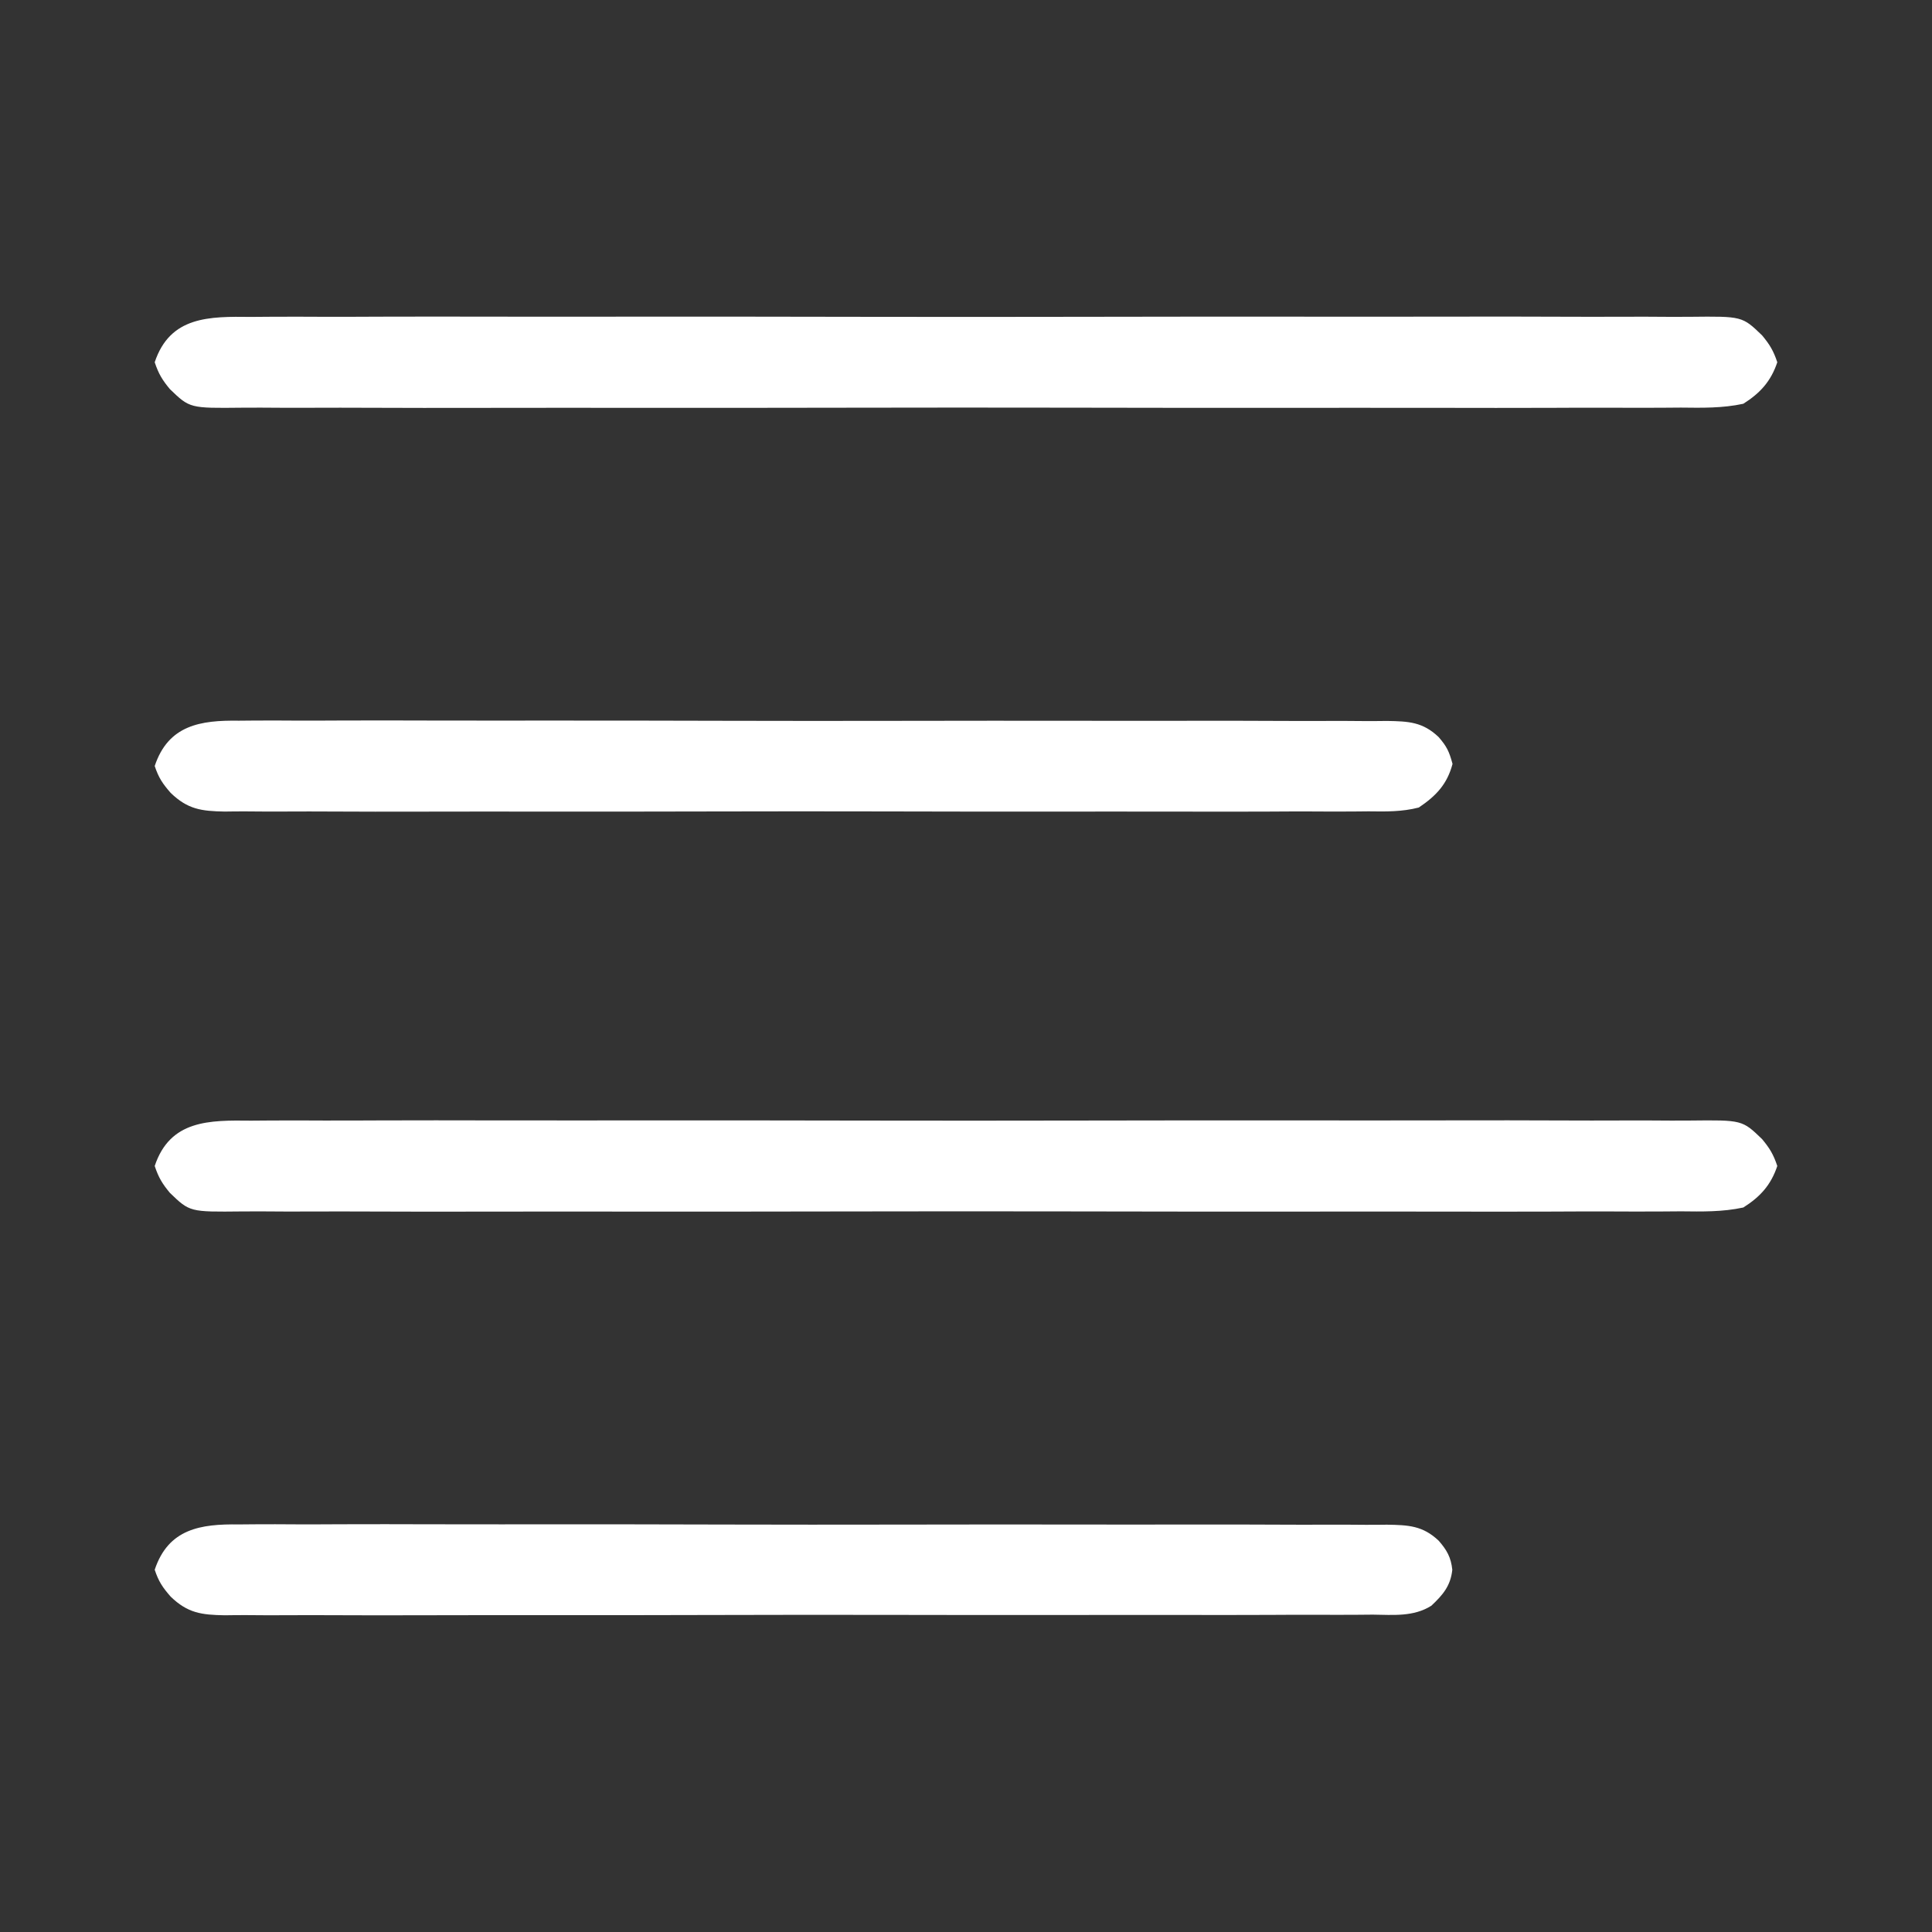 <?xml version="1.0" encoding="UTF-8"?>
<svg version="1.1" xmlns="http://www.w3.org/2000/svg" width="512" height="512">
<rect width="100%" height="100%" fill="#333333" stroke="none"/>
<path d="M0 0 C1.701 -0.009 3.401 -0.022 5.102 -0.038 C9.766 -0.071 14.429 -0.055 19.094 -0.03 C24.127 -0.012 29.161 -0.04 34.194 -0.062 C44.051 -0.097 53.908 -0.09 63.765 -0.066 C71.776 -0.048 79.786 -0.046 87.797 -0.055 C89.507 -0.056 89.507 -0.056 91.252 -0.058 C93.568 -0.061 95.884 -0.064 98.2 -0.066 C119.918 -0.089 141.636 -0.063 163.354 -0.02 C181.99 0.016 200.625 0.01 219.261 -0.027 C240.901 -0.07 262.541 -0.087 284.182 -0.062 C286.489 -0.06 288.797 -0.057 291.104 -0.055 C292.24 -0.053 293.375 -0.052 294.545 -0.051 C302.546 -0.044 310.547 -0.056 318.549 -0.074 C328.3 -0.097 338.05 -0.091 347.801 -0.048 C352.776 -0.027 357.751 -0.019 362.726 -0.045 C367.281 -0.069 371.835 -0.056 376.39 -0.014 C378.037 -0.005 379.684 -0.009 381.332 -0.029 C395.161 -0.179 395.161 -0.179 400.423 4.892 C402.461 7.341 403.435 8.968 404.451 12.016 C402.772 17.051 399.933 20.184 395.451 23.016 C389.945 24.209 384.502 24.098 378.901 24.032 C377.201 24.041 375.5 24.054 373.8 24.07 C369.135 24.103 364.472 24.086 359.808 24.062 C354.774 24.044 349.741 24.072 344.707 24.094 C334.85 24.129 324.994 24.121 315.137 24.098 C307.126 24.08 299.115 24.078 291.104 24.086 C289.394 24.088 289.394 24.088 287.649 24.09 C285.333 24.093 283.018 24.095 280.702 24.098 C258.983 24.121 237.266 24.094 215.548 24.051 C196.912 24.016 178.276 24.022 159.64 24.059 C138 24.102 116.36 24.119 94.72 24.094 C92.412 24.091 90.105 24.089 87.797 24.086 C86.662 24.085 85.527 24.084 84.357 24.083 C76.355 24.076 68.354 24.087 60.353 24.106 C50.602 24.129 40.851 24.123 31.101 24.08 C26.125 24.059 21.151 24.051 16.175 24.077 C11.62 24.101 7.067 24.088 2.512 24.045 C0.864 24.036 -0.783 24.041 -2.43 24.06 C-16.26 24.211 -16.26 24.211 -21.521 19.14 C-23.56 16.691 -24.533 15.064 -25.549 12.016 C-21.47 -0.223 -11.058 -0.13 0 0 Z " fill="#FFFFFF" transform="translate(66.549,296.984)"/>
<path d="M0 0 C1.701 -0.009 3.401 -0.022 5.102 -0.038 C9.766 -0.071 14.429 -0.055 19.094 -0.03 C24.127 -0.012 29.161 -0.04 34.194 -0.062 C44.051 -0.097 53.908 -0.09 63.765 -0.066 C71.776 -0.048 79.786 -0.046 87.797 -0.055 C89.507 -0.056 89.507 -0.056 91.252 -0.058 C93.568 -0.061 95.884 -0.064 98.2 -0.066 C119.918 -0.089 141.636 -0.063 163.354 -0.02 C181.99 0.016 200.625 0.01 219.261 -0.027 C240.901 -0.07 262.541 -0.087 284.182 -0.062 C286.489 -0.06 288.797 -0.057 291.104 -0.055 C292.24 -0.053 293.375 -0.052 294.545 -0.051 C302.546 -0.044 310.547 -0.056 318.549 -0.074 C328.3 -0.097 338.05 -0.091 347.801 -0.048 C352.776 -0.027 357.751 -0.019 362.726 -0.045 C367.281 -0.069 371.835 -0.056 376.39 -0.014 C378.037 -0.005 379.684 -0.009 381.332 -0.029 C395.161 -0.179 395.161 -0.179 400.423 4.892 C402.461 7.341 403.435 8.968 404.451 12.016 C402.772 17.051 399.933 20.184 395.451 23.016 C389.945 24.209 384.502 24.098 378.901 24.032 C377.201 24.041 375.5 24.054 373.8 24.07 C369.135 24.103 364.472 24.086 359.808 24.062 C354.774 24.044 349.741 24.072 344.707 24.094 C334.85 24.129 324.994 24.121 315.137 24.098 C307.126 24.08 299.115 24.078 291.104 24.086 C289.394 24.088 289.394 24.088 287.649 24.09 C285.333 24.093 283.018 24.095 280.702 24.098 C258.983 24.121 237.266 24.094 215.548 24.051 C196.912 24.016 178.276 24.022 159.64 24.059 C138 24.102 116.36 24.119 94.72 24.094 C92.412 24.091 90.105 24.089 87.797 24.086 C86.662 24.085 85.527 24.084 84.357 24.083 C76.355 24.076 68.354 24.087 60.353 24.106 C50.602 24.129 40.851 24.123 31.101 24.08 C26.125 24.059 21.151 24.051 16.175 24.077 C11.62 24.101 7.067 24.088 2.512 24.045 C0.864 24.036 -0.783 24.041 -2.43 24.06 C-16.26 24.211 -16.26 24.211 -21.521 19.14 C-23.56 16.691 -24.533 15.064 -25.549 12.016 C-21.47 -0.223 -11.058 -0.13 0 0 Z " fill="#FFFFFF" transform="translate(66.549,83.984)"/>
<path d="M0 0 C1.351 -0.009 2.701 -0.021 4.052 -0.036 C7.749 -0.067 11.445 -0.049 15.142 -0.022 C19.135 -0.002 23.127 -0.028 27.12 -0.048 C34.935 -0.079 42.75 -0.068 50.566 -0.041 C56.917 -0.021 63.269 -0.016 69.621 -0.022 C70.525 -0.023 71.43 -0.024 72.362 -0.025 C74.199 -0.027 76.036 -0.029 77.874 -0.031 C95.097 -0.049 112.32 -0.018 129.544 0.029 C144.32 0.069 159.096 0.07 173.873 0.042 C191.037 0.009 208.2 -0.002 225.364 0.025 C227.194 0.028 229.024 0.031 230.855 0.033 C231.755 0.035 232.656 0.036 233.584 0.038 C239.928 0.046 246.272 0.038 252.616 0.025 C260.348 0.008 268.079 0.017 275.81 0.059 C279.754 0.079 283.698 0.088 287.642 0.067 C291.254 0.048 294.865 0.061 298.477 0.101 C300.4 0.113 302.323 0.091 304.246 0.068 C309.908 0.161 313.708 0.313 317.941 4.315 C320.105 6.79 321.2 8.723 321.546 12.009 C321.097 16.284 319.061 18.645 316.007 21.532 C311.27 24.527 305.909 23.97 300.469 23.905 C299.12 23.914 297.77 23.925 296.421 23.94 C292.724 23.971 289.028 23.959 285.33 23.939 C281.339 23.925 277.348 23.952 273.357 23.973 C265.541 24.008 257.727 24.005 249.912 23.988 C243.559 23.975 237.207 23.975 230.855 23.985 C229.498 23.987 229.498 23.987 228.114 23.989 C226.277 23.992 224.44 23.995 222.603 23.997 C205.378 24.023 188.153 24.004 170.928 23.971 C156.151 23.944 141.376 23.956 126.599 23.997 C109.437 24.045 92.275 24.066 75.113 24.047 C73.282 24.045 71.451 24.043 69.621 24.041 C68.72 24.04 67.82 24.039 66.892 24.038 C60.548 24.033 54.205 24.047 47.862 24.069 C40.129 24.095 32.397 24.092 24.665 24.054 C20.72 24.035 16.777 24.028 12.832 24.057 C9.219 24.083 5.607 24.071 1.994 24.031 C0.072 24.019 -1.849 24.046 -3.77 24.074 C-9.931 23.966 -13.568 23.512 -18.1 19.134 C-20.251 16.673 -21.287 15.137 -22.329 12.009 C-18.712 1.158 -10.214 -0.152 0 0 Z " fill="#FFFFFF" transform="translate(63.329,403.991)"/>
<path d="M0 0 C1.351 -0.009 2.701 -0.021 4.052 -0.036 C7.749 -0.067 11.445 -0.049 15.142 -0.022 C19.135 -0.002 23.127 -0.028 27.12 -0.048 C34.935 -0.079 42.75 -0.068 50.566 -0.041 C56.917 -0.021 63.269 -0.016 69.621 -0.022 C70.525 -0.023 71.43 -0.024 72.362 -0.025 C74.199 -0.027 76.036 -0.029 77.874 -0.031 C95.097 -0.049 112.32 -0.018 129.544 0.029 C144.32 0.069 159.096 0.07 173.873 0.042 C191.037 0.009 208.2 -0.002 225.364 0.025 C227.194 0.028 229.024 0.031 230.855 0.033 C231.755 0.035 232.656 0.036 233.584 0.038 C239.928 0.046 246.272 0.038 252.616 0.025 C260.348 0.008 268.079 0.017 275.81 0.059 C279.754 0.079 283.698 0.088 287.642 0.067 C291.254 0.048 294.865 0.061 298.477 0.101 C300.4 0.113 302.323 0.091 304.246 0.068 C309.931 0.162 313.705 0.312 317.937 4.35 C320.101 6.856 320.709 8.15 321.608 11.447 C320.195 16.819 317.257 19.925 312.671 23.009 C308.236 24.156 303.948 24.091 299.386 24.025 C298.041 24.034 296.695 24.047 295.349 24.063 C291.665 24.096 287.983 24.08 284.299 24.055 C280.32 24.037 276.342 24.065 272.364 24.087 C264.576 24.122 256.789 24.115 249.002 24.091 C242.672 24.073 236.342 24.071 230.012 24.08 C228.66 24.082 228.66 24.082 227.281 24.083 C225.449 24.086 223.618 24.089 221.787 24.091 C204.621 24.114 187.456 24.088 170.29 24.045 C155.566 24.009 140.842 24.015 126.117 24.052 C109.012 24.095 91.908 24.112 74.803 24.087 C72.979 24.085 71.154 24.082 69.33 24.08 C68.432 24.078 67.534 24.077 66.61 24.076 C60.288 24.069 53.967 24.081 47.646 24.1 C39.941 24.122 32.236 24.116 24.531 24.073 C20.601 24.052 16.672 24.044 12.741 24.07 C9.141 24.094 5.542 24.081 1.942 24.039 C0.027 24.026 -1.887 24.052 -3.801 24.079 C-9.951 23.967 -13.574 23.503 -18.097 19.133 C-20.249 16.672 -21.286 15.138 -22.329 12.009 C-18.712 1.158 -10.214 -0.152 0 0 Z " fill="#FFFFFF" transform="translate(63.329,190.991)"/>
</svg>
